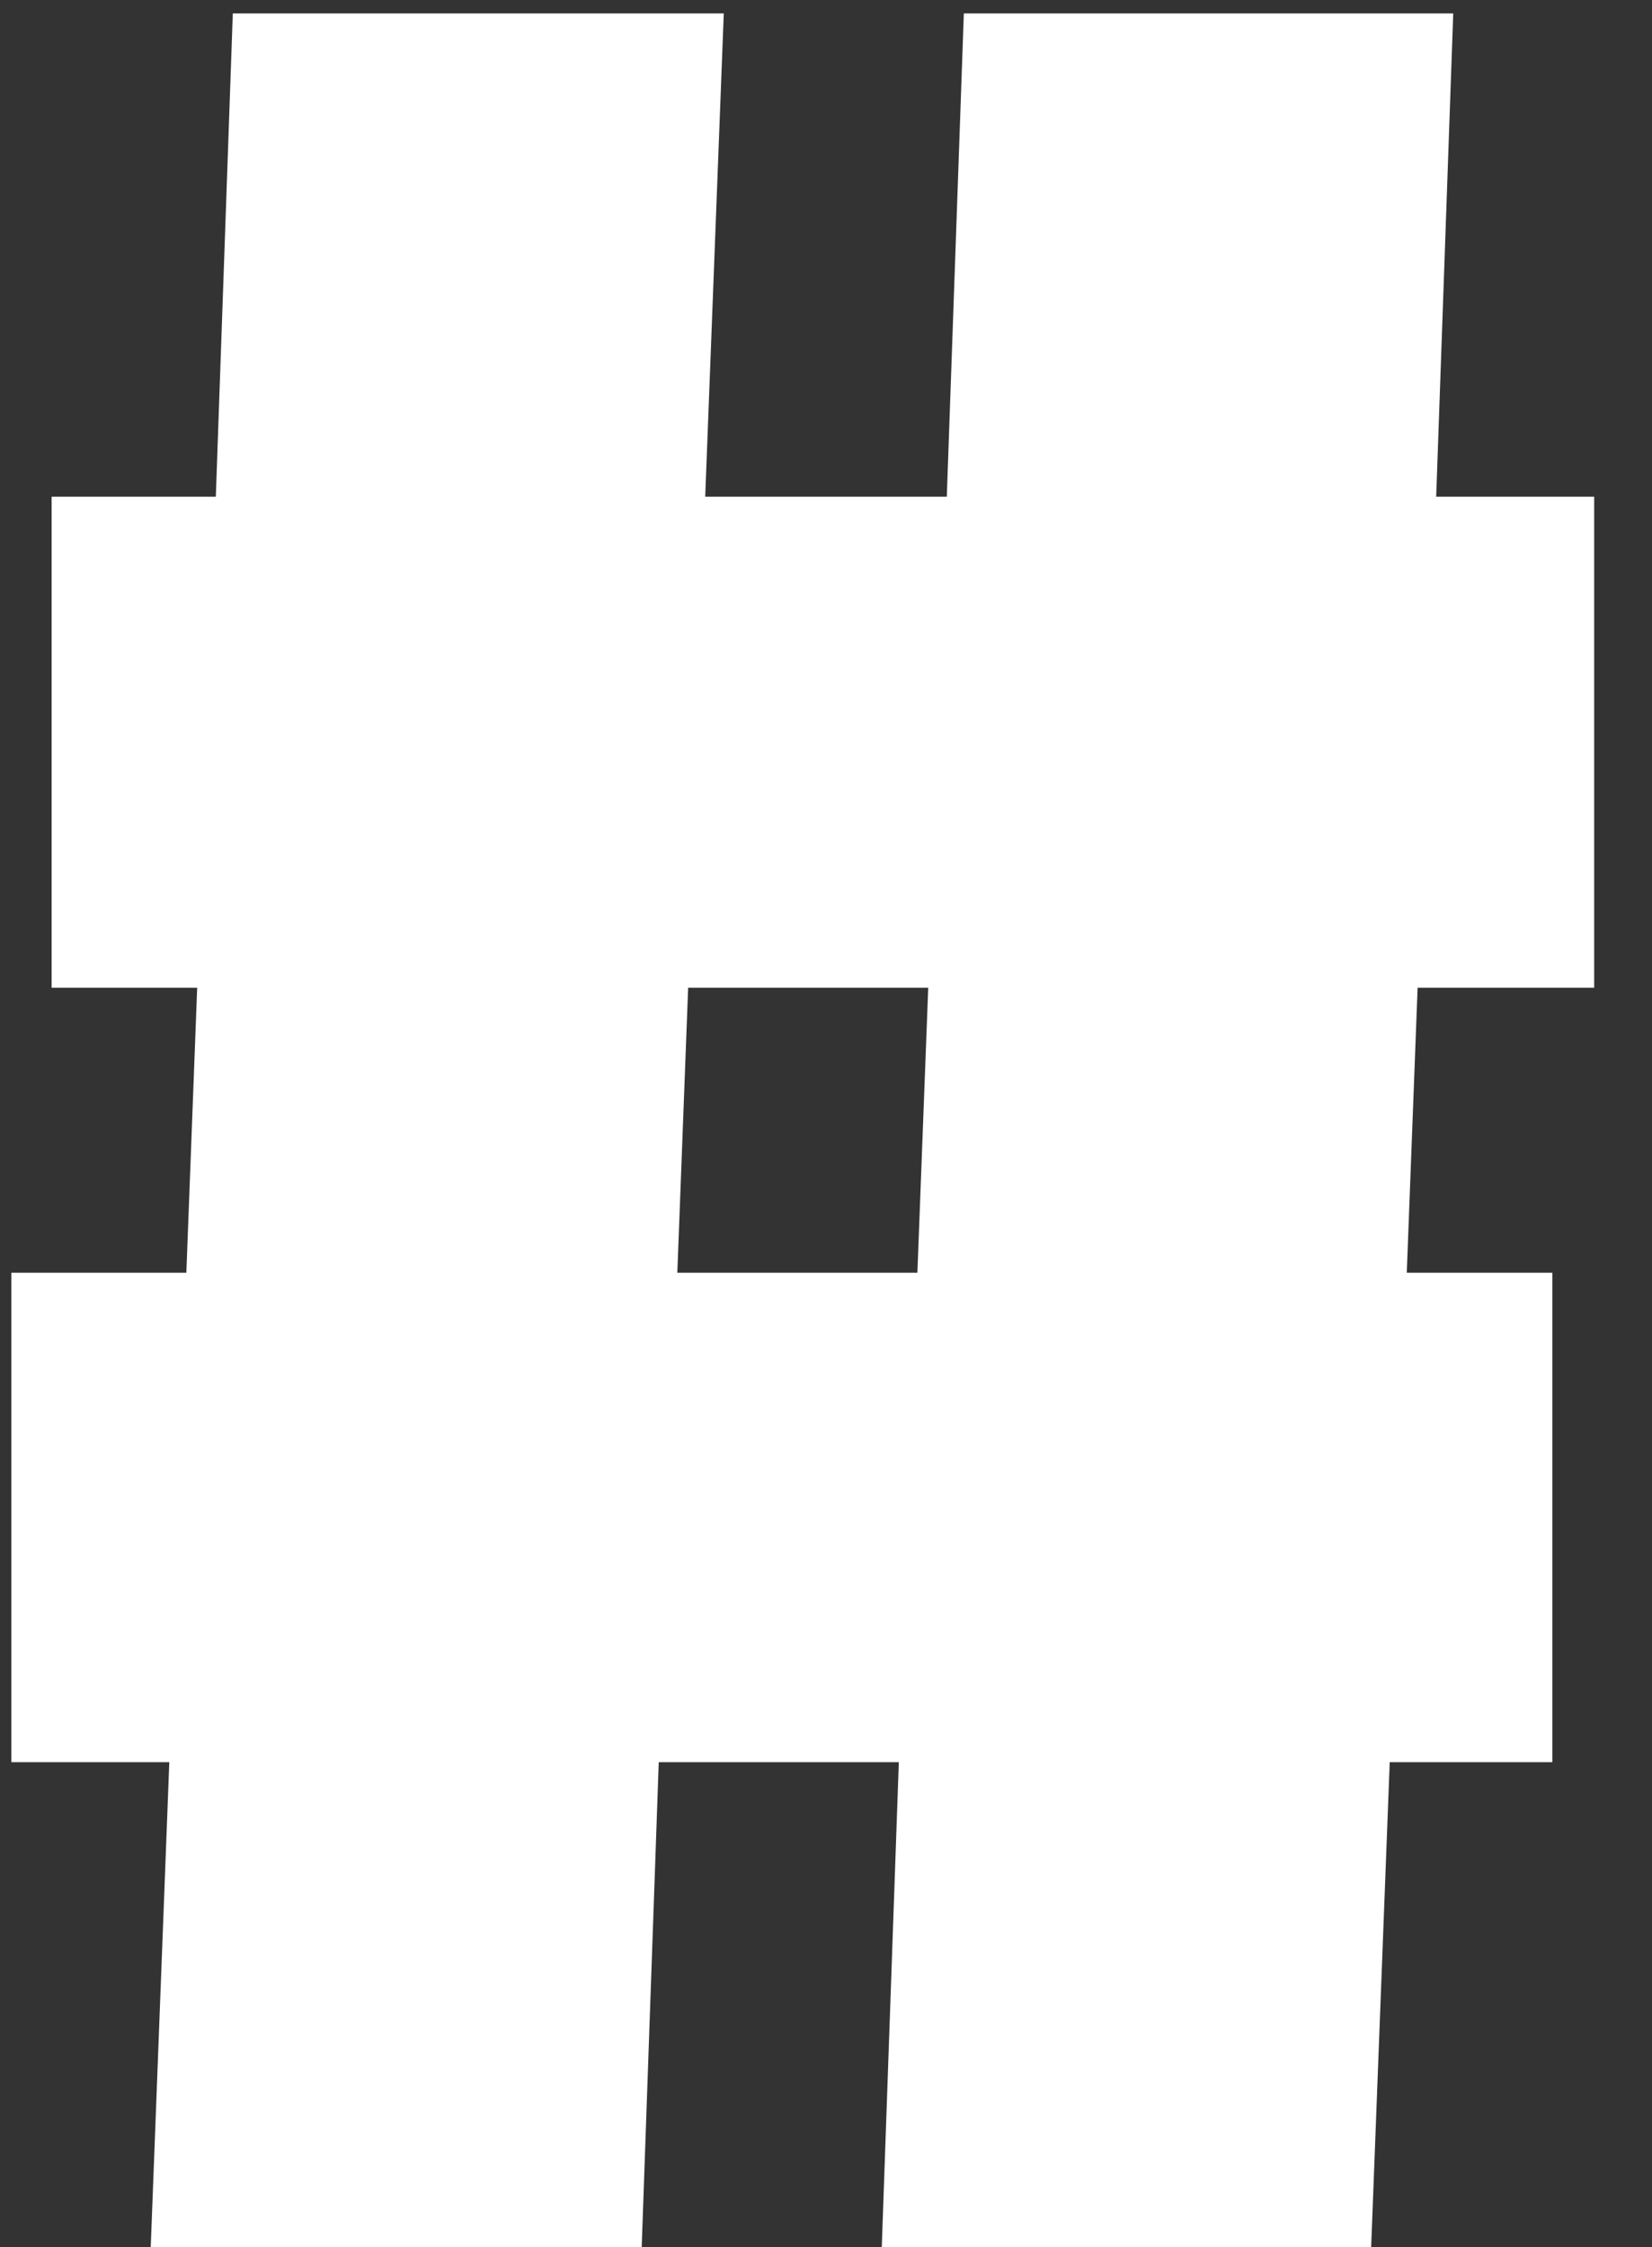 <svg width="25" height="34" viewBox="0 0 25 34" fill="none" xmlns="http://www.w3.org/2000/svg">
<rect x="0" y="0" width="25" height="34" fill="#333333" stroke="none"/>
<path d="M13.883 19.258L14.047 14.945H10.414L10.25 19.258H13.883ZM20.75 34H13.344L13.602 26.664H9.969L9.711 34H2.281L2.562 26.664H0.172V19.258H2.82L2.984 14.945H0.781V7.516H3.266L3.523 0.203H10.953L10.672 7.516H14.328L14.586 0.203H21.992L21.734 7.516H24.125V14.945H21.453L21.289 19.258H23.492V26.664H21.031L20.75 34Z" fill="white"/>
</svg>

